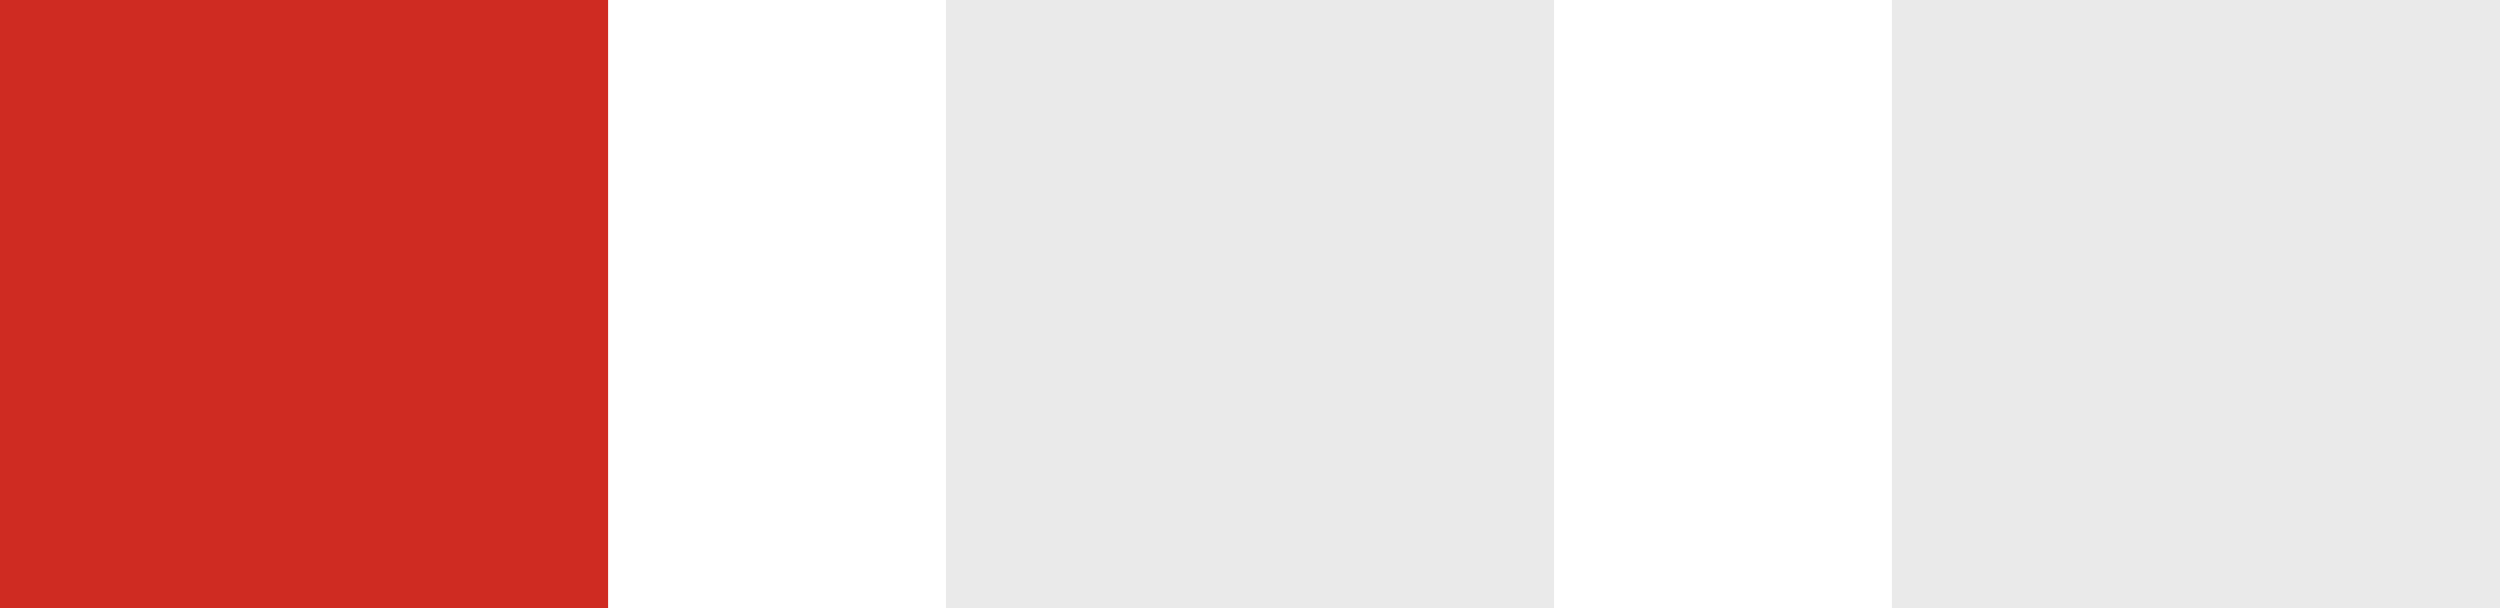 <svg height="18" viewBox="0 0 74 18" width="74" xmlns="http://www.w3.org/2000/svg"><path d="m0 0h18v18h-18z" fill="#cf2b22"/><g fill="#eaeaea"><path d="m28 0h18v18h-18z"/><path d="m56 0h18v18h-18z"/></g></svg>